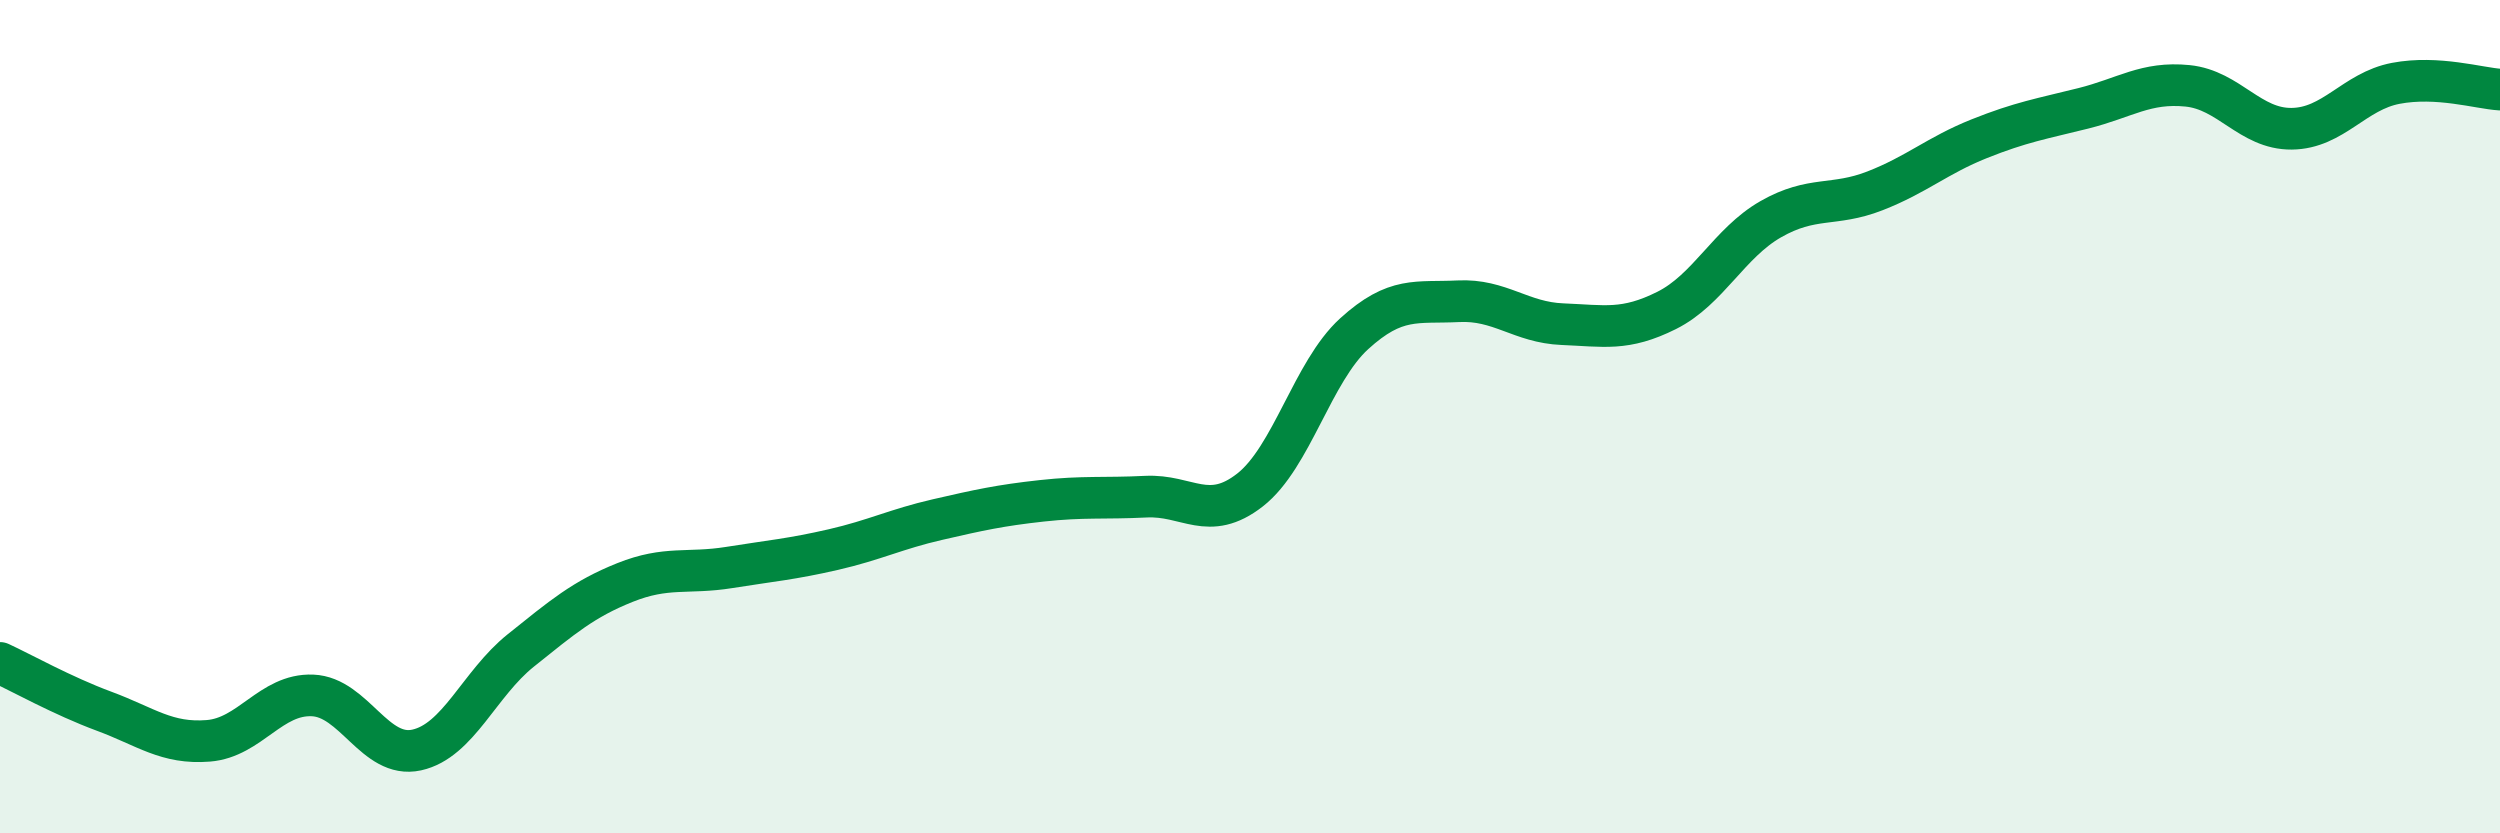 
    <svg width="60" height="20" viewBox="0 0 60 20" xmlns="http://www.w3.org/2000/svg">
      <path
        d="M 0,15.91 C 0.5,16.14 1.5,16.7 2.5,17.07 C 3.5,17.44 4,17.86 5,17.78 C 6,17.7 6.5,16.65 7.5,16.69 C 8.5,16.73 9,18.22 10,18 C 11,17.78 11.5,16.41 12.5,15.61 C 13.5,14.81 14,14.38 15,13.98 C 16,13.58 16.5,13.78 17.5,13.62 C 18.5,13.46 19,13.42 20,13.19 C 21,12.96 21.5,12.7 22.5,12.47 C 23.5,12.24 24,12.13 25,12.02 C 26,11.91 26.5,11.97 27.5,11.92 C 28.5,11.87 29,12.54 30,11.76 C 31,10.98 31.5,8.92 32.5,8.01 C 33.5,7.1 34,7.28 35,7.23 C 36,7.18 36.5,7.74 37.5,7.78 C 38.5,7.82 39,7.95 40,7.45 C 41,6.95 41.5,5.83 42.5,5.26 C 43.5,4.69 44,4.97 45,4.58 C 46,4.19 46.5,3.73 47.5,3.33 C 48.5,2.93 49,2.85 50,2.6 C 51,2.35 51.5,1.96 52.5,2.06 C 53.5,2.16 54,3.1 55,3.09 C 56,3.08 56.5,2.19 57.5,2 C 58.5,1.81 59.5,2.12 60,2.15L60 20L0 20Z"
        fill="#008740"
        opacity="0.1"
        stroke-linecap="round"
        stroke-linejoin="round"
      />
      <path
        d="M 0,15.91 C 0.5,16.14 1.5,16.7 2.5,17.07 C 3.5,17.44 4,17.86 5,17.78 C 6,17.7 6.5,16.65 7.5,16.69 C 8.5,16.73 9,18.22 10,18 C 11,17.78 11.5,16.41 12.5,15.61 C 13.5,14.81 14,14.38 15,13.98 C 16,13.58 16.5,13.78 17.5,13.62 C 18.5,13.46 19,13.42 20,13.19 C 21,12.96 21.5,12.7 22.5,12.47 C 23.5,12.24 24,12.13 25,12.02 C 26,11.91 26.5,11.97 27.5,11.92 C 28.5,11.87 29,12.54 30,11.76 C 31,10.98 31.5,8.92 32.5,8.01 C 33.5,7.1 34,7.28 35,7.23 C 36,7.18 36.5,7.74 37.5,7.78 C 38.5,7.82 39,7.95 40,7.45 C 41,6.95 41.5,5.83 42.5,5.26 C 43.5,4.69 44,4.97 45,4.58 C 46,4.19 46.5,3.73 47.5,3.33 C 48.5,2.93 49,2.85 50,2.6 C 51,2.35 51.5,1.96 52.5,2.06 C 53.5,2.16 54,3.1 55,3.09 C 56,3.08 56.5,2.19 57.5,2 C 58.5,1.81 59.5,2.12 60,2.15"
        stroke="#008740"
        stroke-width="1"
        fill="none"
        stroke-linecap="round"
        stroke-linejoin="round"
      />
    </svg>
  